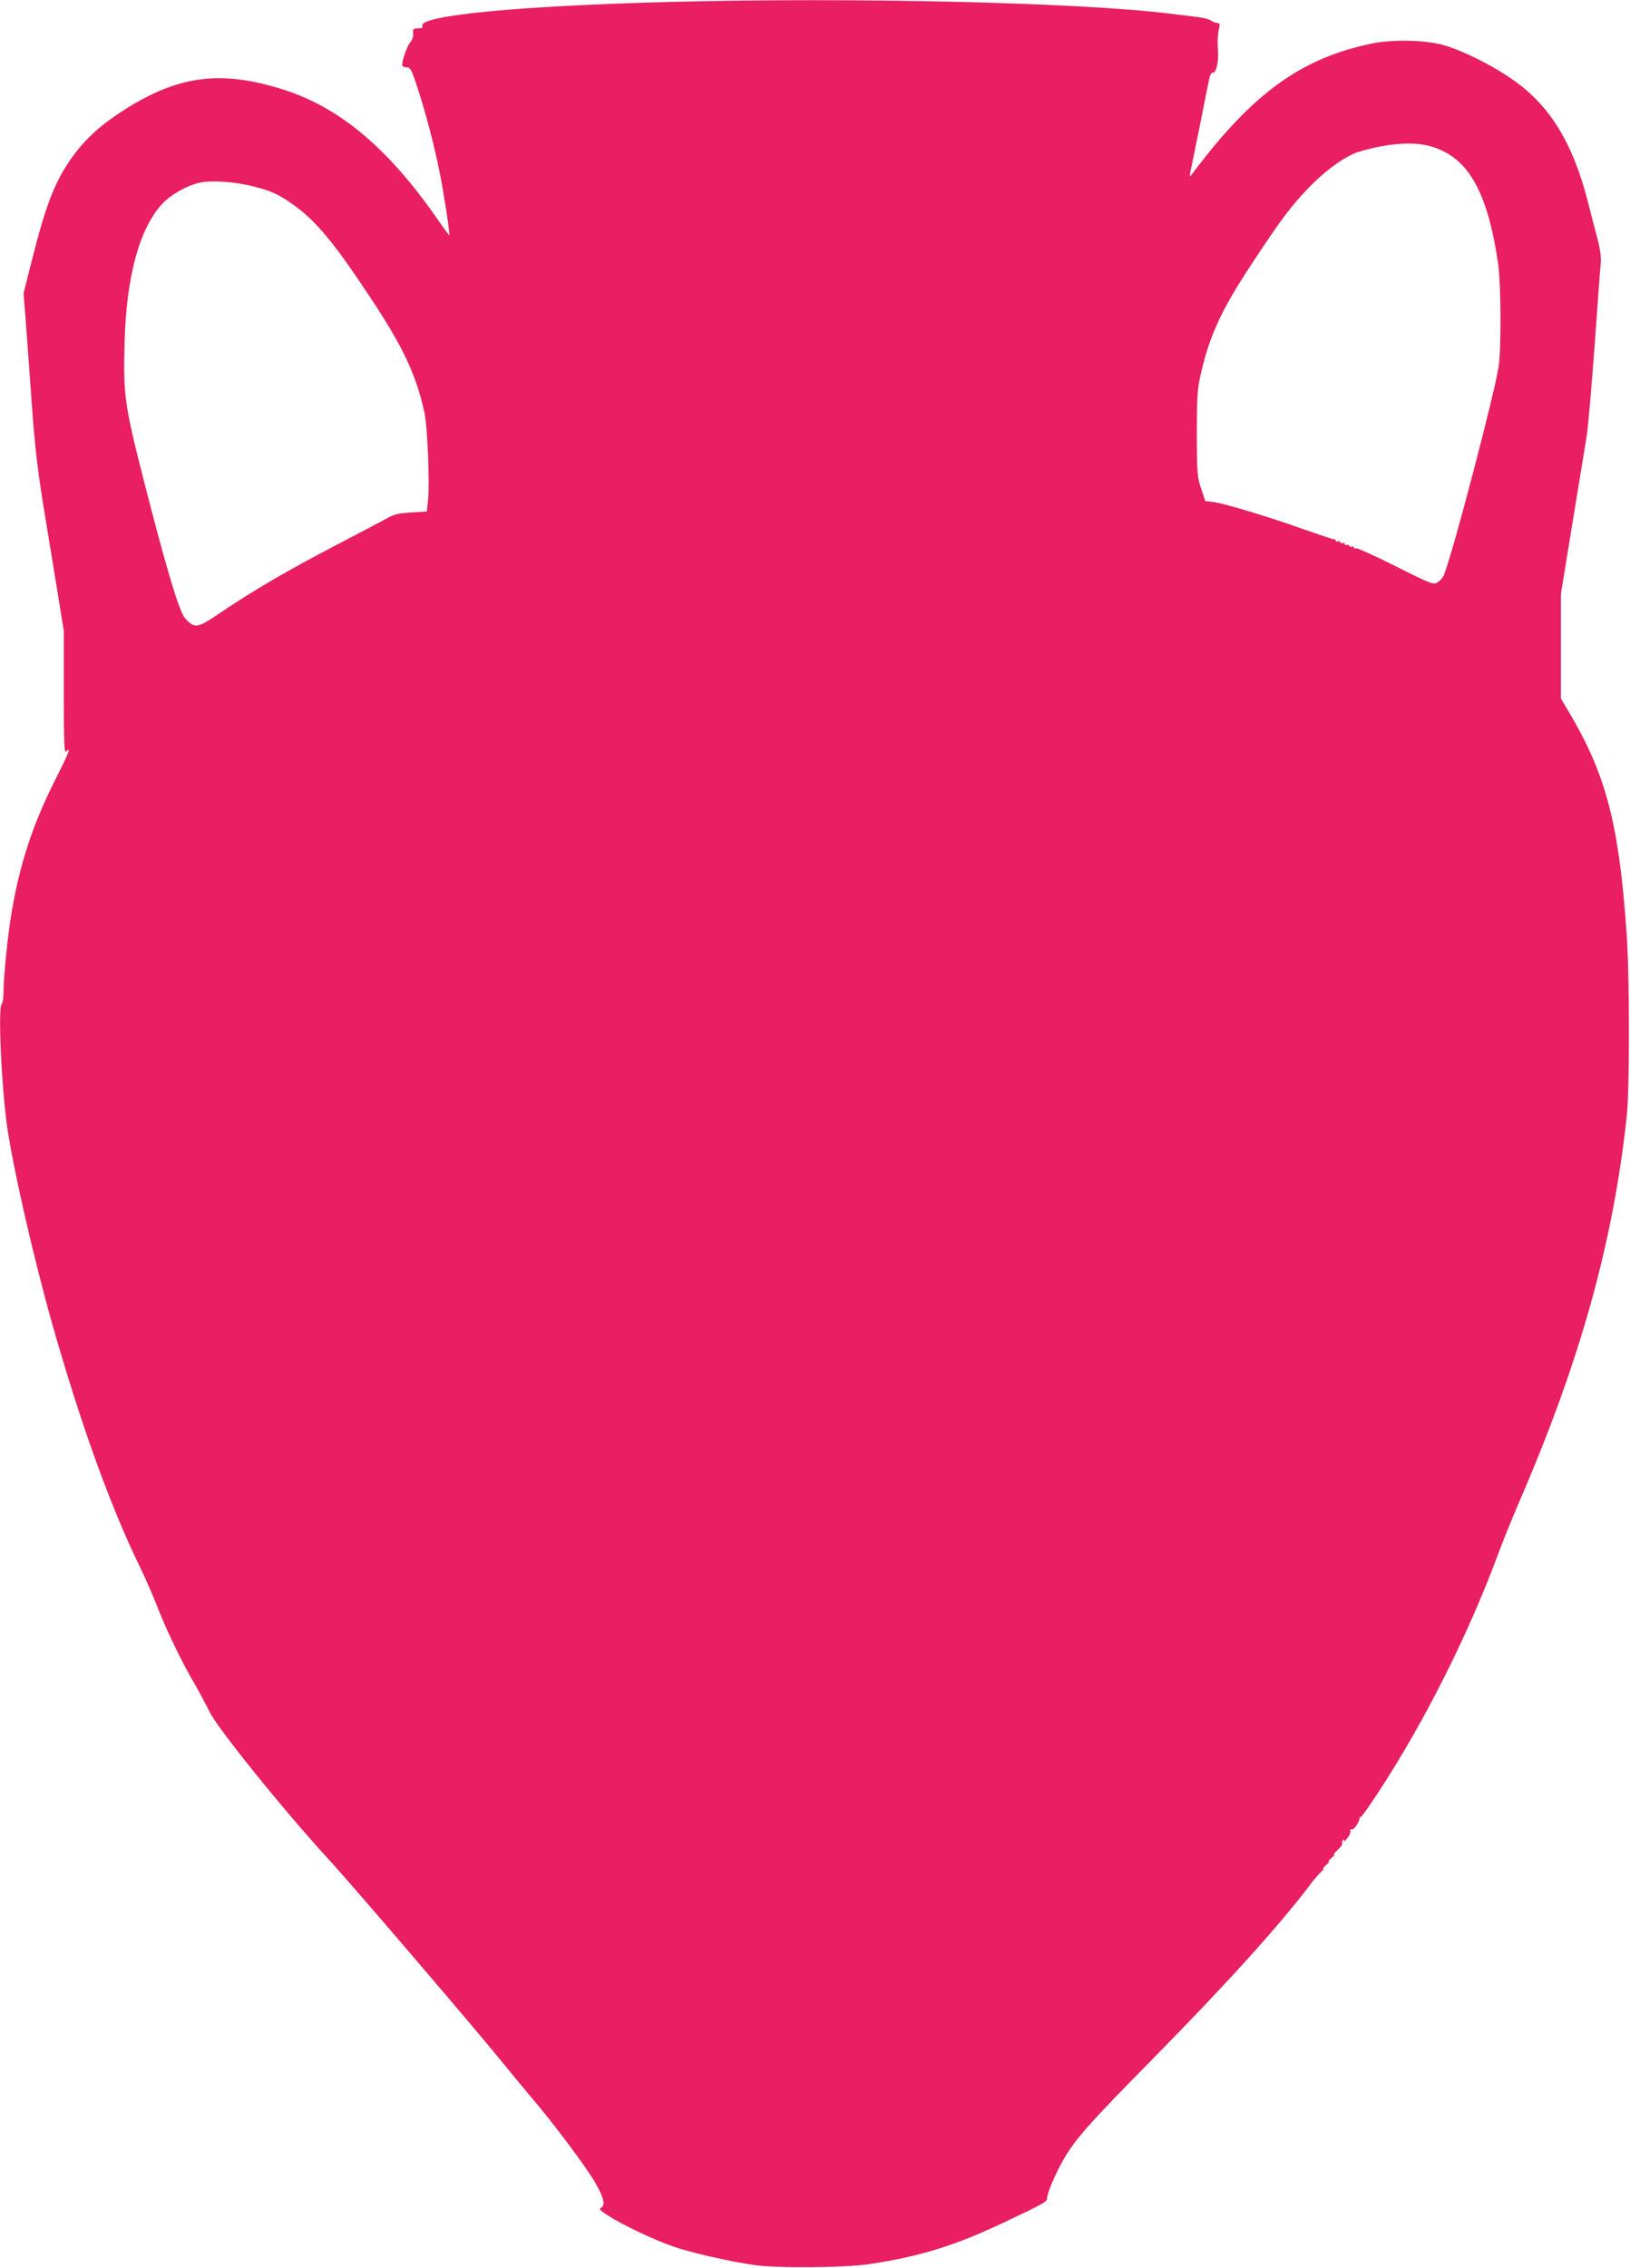<?xml version="1.0" standalone="no"?>
<!DOCTYPE svg PUBLIC "-//W3C//DTD SVG 20010904//EN"
 "http://www.w3.org/TR/2001/REC-SVG-20010904/DTD/svg10.dtd">
<svg version="1.0" xmlns="http://www.w3.org/2000/svg"
 width="920pt" height="1280pt" viewBox="0 0 920 1280"
 preserveAspectRatio="xMidYMid meet">
<g transform="translate(0,1280) scale(0.1,-0.1)"
fill="#e91e63" stroke="none">
<path d="M3780 12789 c-854 -22 -1418 -77 -1396 -135 4 -10 -3 -14 -24 -14
-27 0 -30 -3 -28 -29 1 -17 -5 -38 -16 -49 -17 -19 -46 -100 -46 -129 0 -7 11
-13 24 -13 23 0 28 -10 65 -123 44 -136 90 -309 121 -462 22 -106 61 -357 56
-362 -1 -2 -31 38 -66 89 -274 395 -545 625 -857 728 -376 122 -626 85 -960
-142 -113 -77 -196 -159 -267 -266 -84 -127 -132 -256 -209 -562 l-44 -175 13
-165 c7 -91 22 -300 34 -465 16 -228 32 -364 65 -570 24 -148 60 -368 80 -488
l35 -217 0 -347 c0 -270 3 -344 12 -335 32 32 19 -2 -66 -170 -121 -242 -194
-463 -240 -734 -21 -119 -46 -368 -46 -448 0 -36 -5 -68 -10 -71 -22 -14 -3
-455 30 -691 33 -232 147 -733 253 -1109 161 -567 330 -1037 498 -1380 32 -66
78 -172 102 -235 49 -126 140 -313 213 -436 25 -44 58 -106 74 -139 41 -91
428 -570 686 -850 137 -150 858 -993 979 -1145 33 -41 102 -124 153 -185 122
-142 308 -390 360 -480 50 -86 60 -129 36 -143 -15 -8 -9 -15 41 -47 79 -51
260 -137 366 -173 96 -34 317 -84 454 -104 131 -19 511 -16 652 5 288 43 490
106 776 243 217 103 227 109 227 131 0 25 51 145 92 215 66 116 152 212 513
578 403 409 716 755 884 980 19 25 46 56 60 69 14 13 19 20 11 16 -8 -3 -1 6
15 20 17 15 23 24 15 20 -8 -4 -1 5 15 20 17 14 23 23 15 19 -8 -4 0 7 18 24
19 17 31 36 28 41 -4 5 -1 13 5 17 8 5 10 2 5 -7 -4 -8 2 -3 13 11 20 24 25
36 22 53 -1 5 3 6 8 3 10 -6 44 41 44 61 0 7 3 11 6 8 3 -3 49 61 102 143 256
390 502 879 669 1327 28 77 85 217 125 310 344 795 531 1466 607 2180 16 153
16 786 -1 1025 -42 610 -114 891 -317 1237 l-54 91 0 295 0 295 65 399 c36
219 72 439 80 488 8 50 28 279 45 510 16 231 32 442 35 470 3 33 -3 78 -19
140 -13 49 -39 146 -56 215 -83 321 -210 529 -410 672 -127 91 -312 182 -420
208 -106 25 -278 27 -388 4 -397 -82 -670 -279 -1009 -730 -16 -22 -20 -24
-17 -9 2 11 27 133 55 270 27 138 52 262 56 278 3 15 11 27 19 27 20 0 34 65
28 134 -3 33 -1 80 4 104 9 36 8 42 -7 42 -9 0 -25 6 -36 14 -11 7 -42 16 -70
19 -27 3 -104 13 -170 21 -508 62 -1781 92 -2815 65z m4288 -813 c215 -57 327
-250 388 -666 16 -115 18 -466 3 -576 -19 -137 -255 -1040 -308 -1176 -5 -15
-21 -34 -35 -43 -25 -16 -30 -15 -238 89 -116 59 -218 104 -225 102 -7 -3 -13
-1 -13 5 0 6 -4 8 -9 4 -5 -3 -12 -1 -16 5 -4 6 -11 8 -16 5 -5 -4 -9 -1 -9 5
0 6 -4 9 -9 5 -5 -3 -12 -1 -16 5 -4 6 -11 8 -16 5 -5 -4 -9 -2 -9 3 0 5 -6 9
-12 9 -7 0 -84 26 -170 56 -195 70 -448 146 -509 154 l-46 5 -24 72 c-22 66
-23 86 -24 306 0 190 3 251 18 319 49 227 117 377 292 642 168 255 221 325
323 431 99 102 210 181 287 203 156 46 296 57 393 31z m-6642 -227 c102 -25
145 -44 229 -104 130 -93 230 -214 432 -519 187 -282 260 -436 308 -651 18
-80 31 -398 21 -497 l-7 -65 -89 -5 c-74 -5 -97 -10 -141 -36 -30 -16 -160
-85 -289 -152 -266 -139 -458 -251 -639 -373 -138 -94 -150 -96 -205 -38 -33
34 -108 283 -236 786 -106 415 -115 477 -107 770 10 376 84 647 214 786 50 53
140 103 213 119 65 13 193 5 296 -21z"/>
</g>
</svg>
